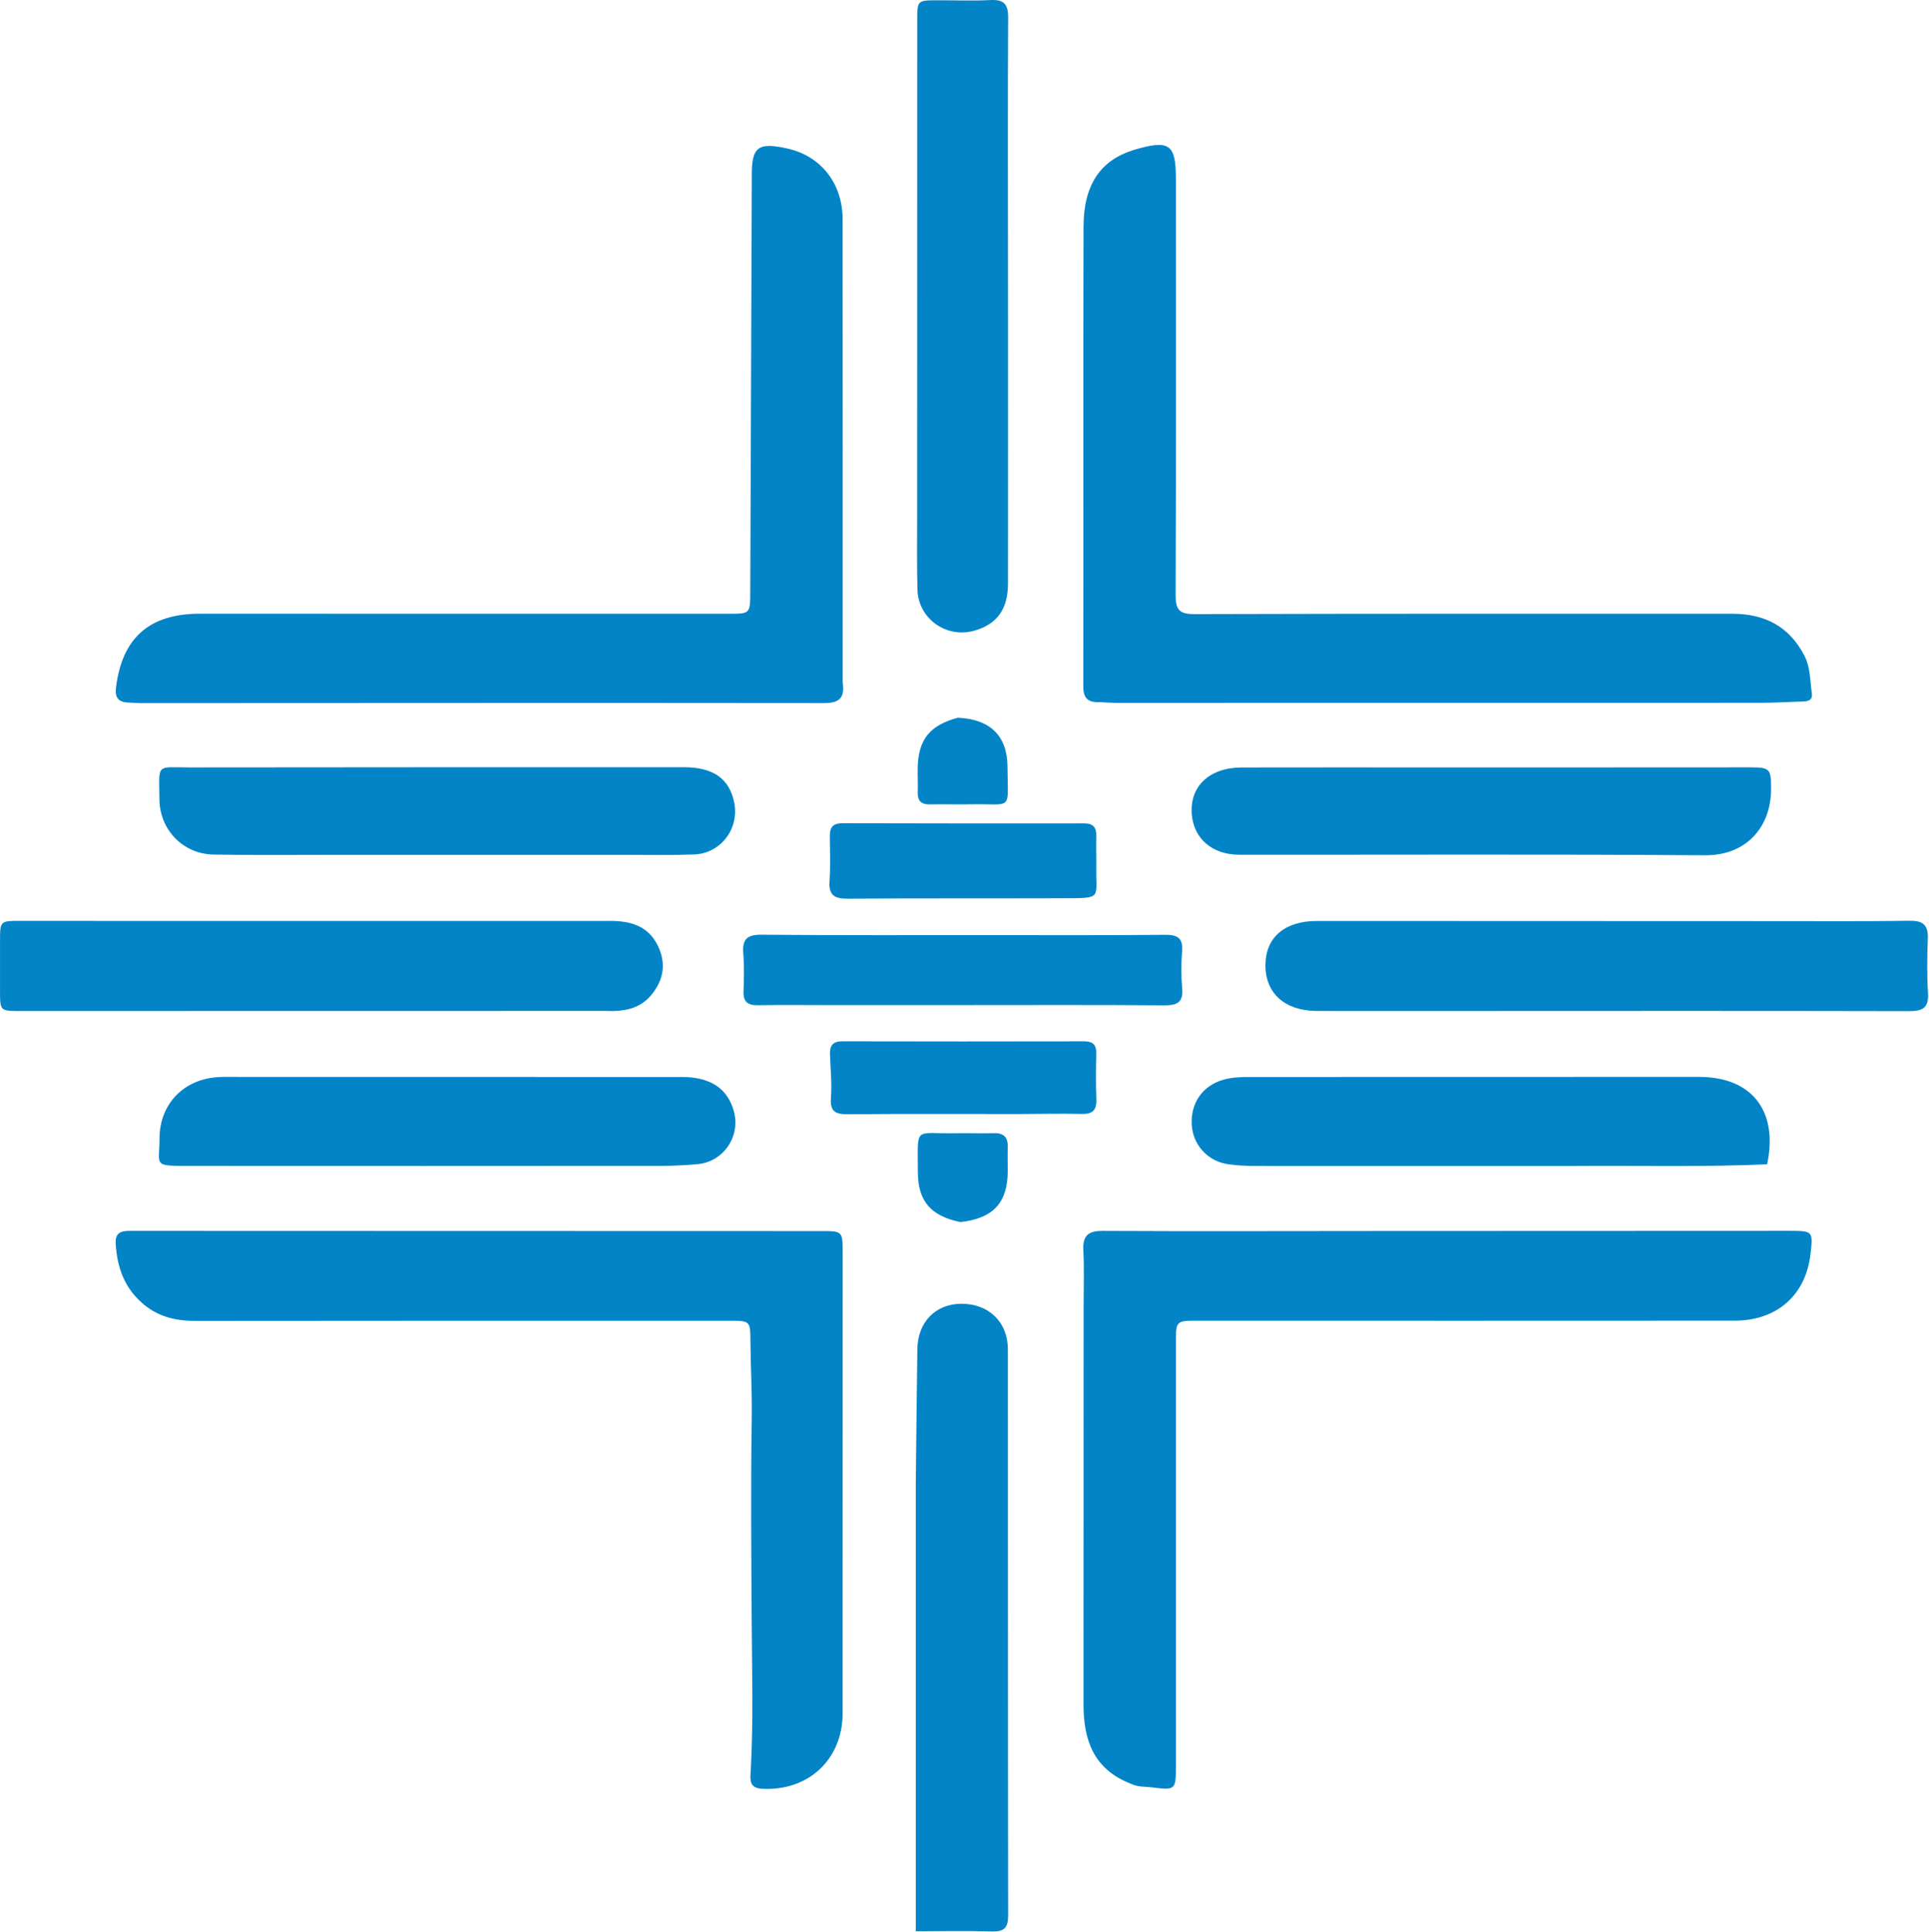 <svg width="654" height="655" viewBox="0 0 654 655" fill="none" xmlns="http://www.w3.org/2000/svg">
<g clip-path="url(#clip0_31_7)">
<path d="M383.418 604.791C370.716 599.874 367.339 589.885 367.349 577.839C367.385 532.864 367.377 487.889 367.382 442.914C367.383 436.584 367.61 430.242 367.288 423.929C367.031 418.892 368.939 417.303 373.931 417.329C404.58 417.488 435.23 417.378 465.879 417.364C512.853 417.343 559.827 417.326 606.801 417.31C614.602 417.307 614.727 417.451 613.831 425.182C612.222 439.076 602.512 447.759 588.13 447.772C527.497 447.826 466.864 447.791 406.231 447.785C398.661 447.785 398.676 447.774 398.677 455.397C398.683 503.038 398.684 550.678 398.682 598.318C398.681 607.022 398.67 607.037 390.163 605.971C388.031 605.704 385.803 605.969 383.418 604.791Z" fill="#0284c7"/>
<path d="M372.943 238.063C368.733 238.247 367.268 236.654 367.274 232.731C367.356 180.76 367.219 128.787 367.354 76.816C367.39 62.646 373.114 54.374 384.182 50.908C384.341 50.858 384.499 50.804 384.659 50.758C396.521 47.287 398.677 48.84 398.678 60.804C398.68 107.779 398.766 154.754 398.585 201.728C398.566 206.742 399.835 208.233 404.968 208.218C465.768 208.04 526.569 208.091 587.369 208.101C598.251 208.102 606.641 212.355 611.774 222.347C613.842 226.372 613.64 230.739 614.264 234.983C614.657 237.655 612.739 237.822 610.742 237.867C606.249 237.969 601.758 238.288 597.266 238.29C524.471 238.322 451.677 238.319 378.883 238.313C377.053 238.312 375.223 238.183 372.943 238.063Z" fill="#0284c7"/>
<path d="M107.356 417.343C164.676 417.357 221.496 417.37 278.316 417.387C285.676 417.389 285.7 417.4 285.7 424.927C285.704 476.914 285.711 528.902 285.685 580.89C285.677 596.581 273.996 607.365 258.339 606.487C253.837 606.234 254.368 603.181 254.518 600.46C255.442 583.64 254.956 566.808 254.852 549.988C254.712 527.012 254.504 504.041 254.869 481.064C255.006 472.41 254.505 463.748 254.433 455.089C254.373 447.858 254.434 447.805 247.302 447.805C186.983 447.804 126.664 447.785 66.344 447.859C59.783 447.867 53.864 446.551 48.709 442.252C42.222 436.842 39.677 429.733 39.222 421.582C38.978 417.229 41.935 417.322 44.871 417.322C65.533 417.324 86.194 417.335 107.356 417.343Z" fill="#0284c7"/>
<path d="M285.702 231.301C286.518 236.801 284.408 238.388 279.371 238.382C202.234 238.292 125.097 238.367 47.96 238.393C46.463 238.394 44.967 238.251 43.469 238.196C40.085 238.071 38.903 236.482 39.334 233.029C41.427 216.255 50.641 208.082 67.728 208.083C127.538 208.087 187.348 208.092 247.158 208.092C254.279 208.092 254.339 208.079 254.368 200.818C254.556 154.175 254.716 107.532 254.884 60.889C254.886 60.556 254.889 60.222 254.886 59.889C254.783 49.757 256.917 48.093 267.073 50.391C278.383 52.95 285.674 62.229 285.683 74.379C285.72 126.525 285.701 178.671 285.702 231.301Z" fill="#0284c7"/>
<path d="M475.356 342.785C465.36 342.781 455.863 342.807 446.367 342.764C435.559 342.716 428.935 336.704 429.029 327.103C429.12 317.789 435.583 312.254 446.509 312.255C498.489 312.261 550.469 312.296 602.448 312.31C617.443 312.314 632.439 312.417 647.43 312.187C651.984 312.117 653.765 313.645 653.592 318.22C653.358 324.375 653.278 330.563 653.654 336.705C653.958 341.681 651.941 342.838 647.289 342.827C595.476 342.705 543.663 342.768 491.85 342.781C486.519 342.782 481.187 342.783 475.356 342.785Z" fill="#0284c7"/>
<path d="M205.252 342.751C138.816 342.764 72.865 342.778 6.913 342.784C0.029 342.784 0.022 342.76 0.009 335.981C-0.002 330.319 -0.004 324.656 0.01 318.994C0.025 312.225 0.034 312.223 7.036 312.226C28.353 312.235 49.671 312.254 70.989 312.254C116.289 312.254 161.589 312.244 206.888 312.237C213.778 312.236 219.808 313.919 223.078 320.746C225.989 326.825 224.912 332.487 220.697 337.482C216.816 342.079 211.446 343.039 205.252 342.751Z" fill="#0284c7"/>
<path d="M341.741 93.418C341.747 128.567 341.781 163.215 341.74 197.863C341.73 206.606 337.978 211.676 330.274 213.847C320.821 216.511 311.312 209.736 311.055 199.924C310.836 191.601 310.946 183.268 310.946 174.939C310.95 118.968 310.961 62.998 310.974 7.027C310.975 0.121 310.984 0.11 317.792 0.094C323.789 0.08 329.797 0.322 335.779 0.022C340.308 -0.206 341.821 1.333 341.794 5.964C341.627 34.948 341.728 63.933 341.741 93.418Z" fill="#0284c7"/>
<path d="M310.484 503.356C310.659 487.731 310.801 472.574 311.022 457.418C311.155 448.261 317.14 442.113 325.836 442.049C335.156 441.98 341.691 448.162 341.699 457.54C341.754 521.518 341.691 585.496 341.794 649.474C341.8 653.652 340.409 654.976 336.326 654.855C328.054 654.611 319.77 654.782 310.485 654.782C310.485 603.993 310.485 553.91 310.484 503.356Z" fill="#0284c7"/>
<path d="M534.356 395.323C497.861 395.33 461.866 395.352 425.871 395.321C422.715 395.319 419.529 395.179 416.409 394.74C409.413 393.756 404.334 388.05 404.031 381.148C403.71 373.853 407.805 368.094 414.655 366.111C417.577 365.266 420.548 365.157 423.559 365.157C474.385 365.158 525.211 365.141 576.037 365.123C593.866 365.117 602.978 376.608 599.12 394.747C577.77 395.717 556.308 395.162 534.356 395.323Z" fill="#0284c7"/>
<path d="M82.38 365.142C132.324 365.143 181.771 365.131 231.219 365.154C240.87 365.158 246.681 369.062 248.807 376.775C251.16 385.308 245.257 393.951 236.417 394.723C232.276 395.085 228.108 395.285 223.952 395.288C170.342 395.326 116.732 395.339 63.122 395.3C51.686 395.291 54.087 394.972 54.081 386.102C54.073 374.163 62.49 365.676 74.394 365.169C76.887 365.063 79.388 365.146 82.38 365.142Z" fill="#0284c7"/>
<path d="M515.356 260.21C541.671 260.197 567.487 260.178 593.302 260.175C600.124 260.174 600.46 260.624 600.46 267.578C600.459 280.044 592.377 290.091 578.032 289.984C525.405 289.591 472.773 289.851 420.144 289.797C410.962 289.788 404.714 284.304 404.057 276.094C403.301 266.65 409.983 260.249 420.922 260.218C444.072 260.154 467.222 260.209 490.373 260.213C498.534 260.214 506.695 260.211 515.356 260.21Z" fill="#0284c7"/>
<path d="M113.356 289.839C99.368 289.825 85.877 289.977 72.392 289.742C62.126 289.564 54.159 281.393 54.052 271.091C53.922 258.535 52.816 260.215 64.385 260.2C120.202 260.127 176.02 260.133 231.837 260.127C241.782 260.126 247.23 263.954 248.903 272.004C250.751 280.892 244.416 289.369 235.318 289.71C227.497 290.004 219.658 289.835 211.827 289.837C179.17 289.845 146.513 289.839 113.356 289.839Z" fill="#0284c7"/>
<path d="M283.356 340.78C274.197 340.776 265.536 340.678 256.879 340.815C253.501 340.868 251.978 339.674 252.084 336.2C252.216 331.875 252.35 327.52 251.999 323.218C251.61 318.46 253.266 316.878 258.142 316.92C283.951 317.143 309.764 317.054 335.575 317.057C355.391 317.06 375.209 317.144 395.023 316.949C399.307 316.907 401.126 318.07 400.767 322.571C400.437 326.707 400.436 330.916 400.799 335.048C401.22 339.824 399.177 340.89 394.761 340.855C371.948 340.674 349.134 340.771 326.32 340.772C312.165 340.773 298.011 340.777 283.356 340.78Z" fill="#0284c7"/>
<path d="M371.69 293.396C371.41 304.692 374.074 304.512 360.858 304.555C336.363 304.634 311.866 304.527 287.372 304.697C282.936 304.728 280.917 303.54 281.245 298.766C281.598 293.624 281.366 288.44 281.347 283.275C281.337 280.402 282.562 279.104 285.575 279.112C312.903 279.188 340.232 279.199 367.561 279.17C370.573 279.167 371.76 280.493 371.681 283.405C371.595 286.569 371.68 289.737 371.69 293.396Z" fill="#0284c7"/>
<path d="M345.356 377.717C325.708 377.717 306.558 377.626 287.411 377.786C283.21 377.821 281.369 376.852 281.724 372.183C282.101 367.234 281.528 362.214 281.397 357.224C281.322 354.384 282.539 353.046 285.583 353.053C312.89 353.119 340.198 353.115 367.505 353.059C370.473 353.053 371.736 354.174 371.673 357.171C371.564 362.33 371.493 367.499 371.699 372.653C371.843 376.271 370.562 377.768 366.835 377.683C359.846 377.525 352.849 377.687 345.356 377.717Z" fill="#0284c7"/>
<path d="M325.603 414.341C315.578 412.296 311.173 407.208 311.193 397.317C311.224 381.506 309.606 384.481 323.955 384.22C328.282 384.141 332.614 384.329 336.939 384.199C340.398 384.095 341.775 385.674 341.662 389.004C341.571 391.665 341.666 394.331 341.663 396.995C341.649 407.723 336.792 413.119 325.603 414.341Z" fill="#0284c7"/>
<path d="M324.694 243.348C335.595 243.777 341.5 249.437 341.569 259.88C341.672 275.278 343.538 272.433 329.312 272.707C324.668 272.797 320.018 272.639 315.373 272.735C312.479 272.795 311.047 271.703 311.156 268.671C311.257 265.854 311.068 263.028 311.139 260.209C311.375 250.752 315.163 245.952 324.694 243.348Z" fill="#0284c7"/>
</g>
<defs>
<clipPath id="clip0_31_7">
<rect width="653.684" height="654.862" fill="white"/>
</clipPath>
</defs>
</svg>
